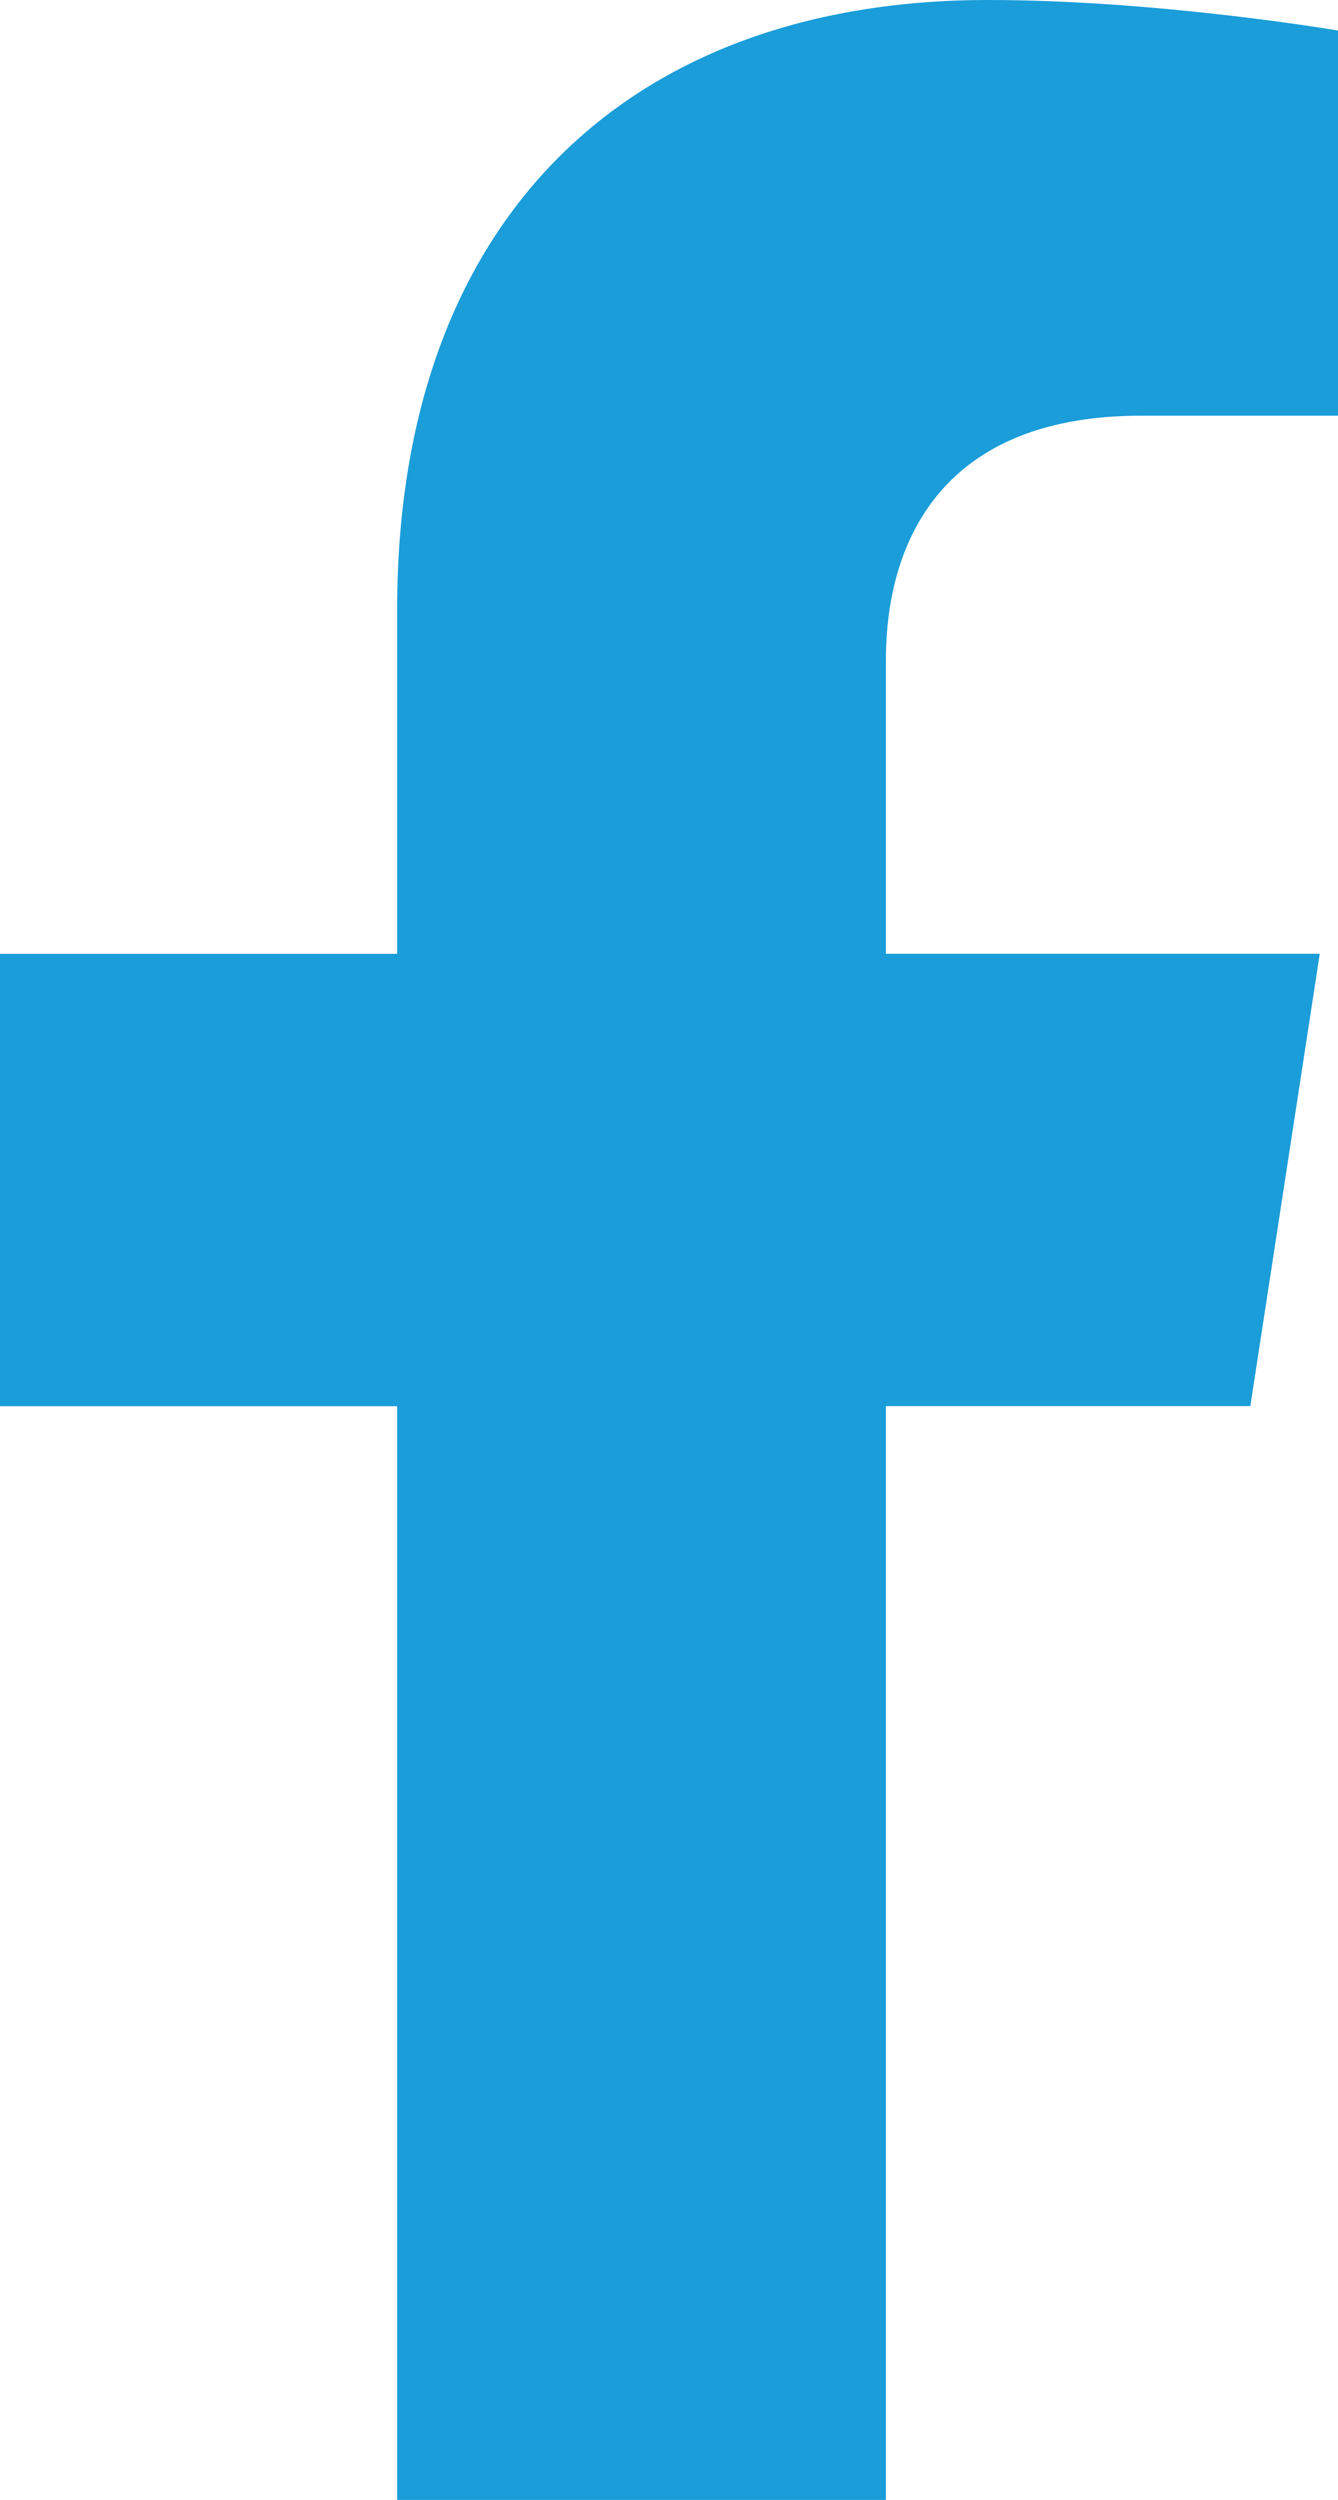 <?xml version="1.0" encoding="UTF-8"?>
<svg id="Capa_2" data-name="Capa 2" xmlns="http://www.w3.org/2000/svg" viewBox="0 0 137.21 256.19">
  <defs>
    <style>
      .cls-1 {
        fill: #1a9dd9;
        stroke-width: 0px;
      }
    </style>
  </defs>
  <g id="Layer_1" data-name="Layer 1">
    <path class="cls-1" d="M90.85,144.11v112.08h-50.12v-112.08H0v-46.36h40.73v-35.34C40.73,22.21,64.67,0,101.31,0c17.55,0,35.9,3.13,35.9,3.13v39.47h-20.22c-19.92,0-26.14,12.36-26.14,25.05v30.09h44.49l-7.12,46.36h-37.37Z"/>
  </g>
</svg>